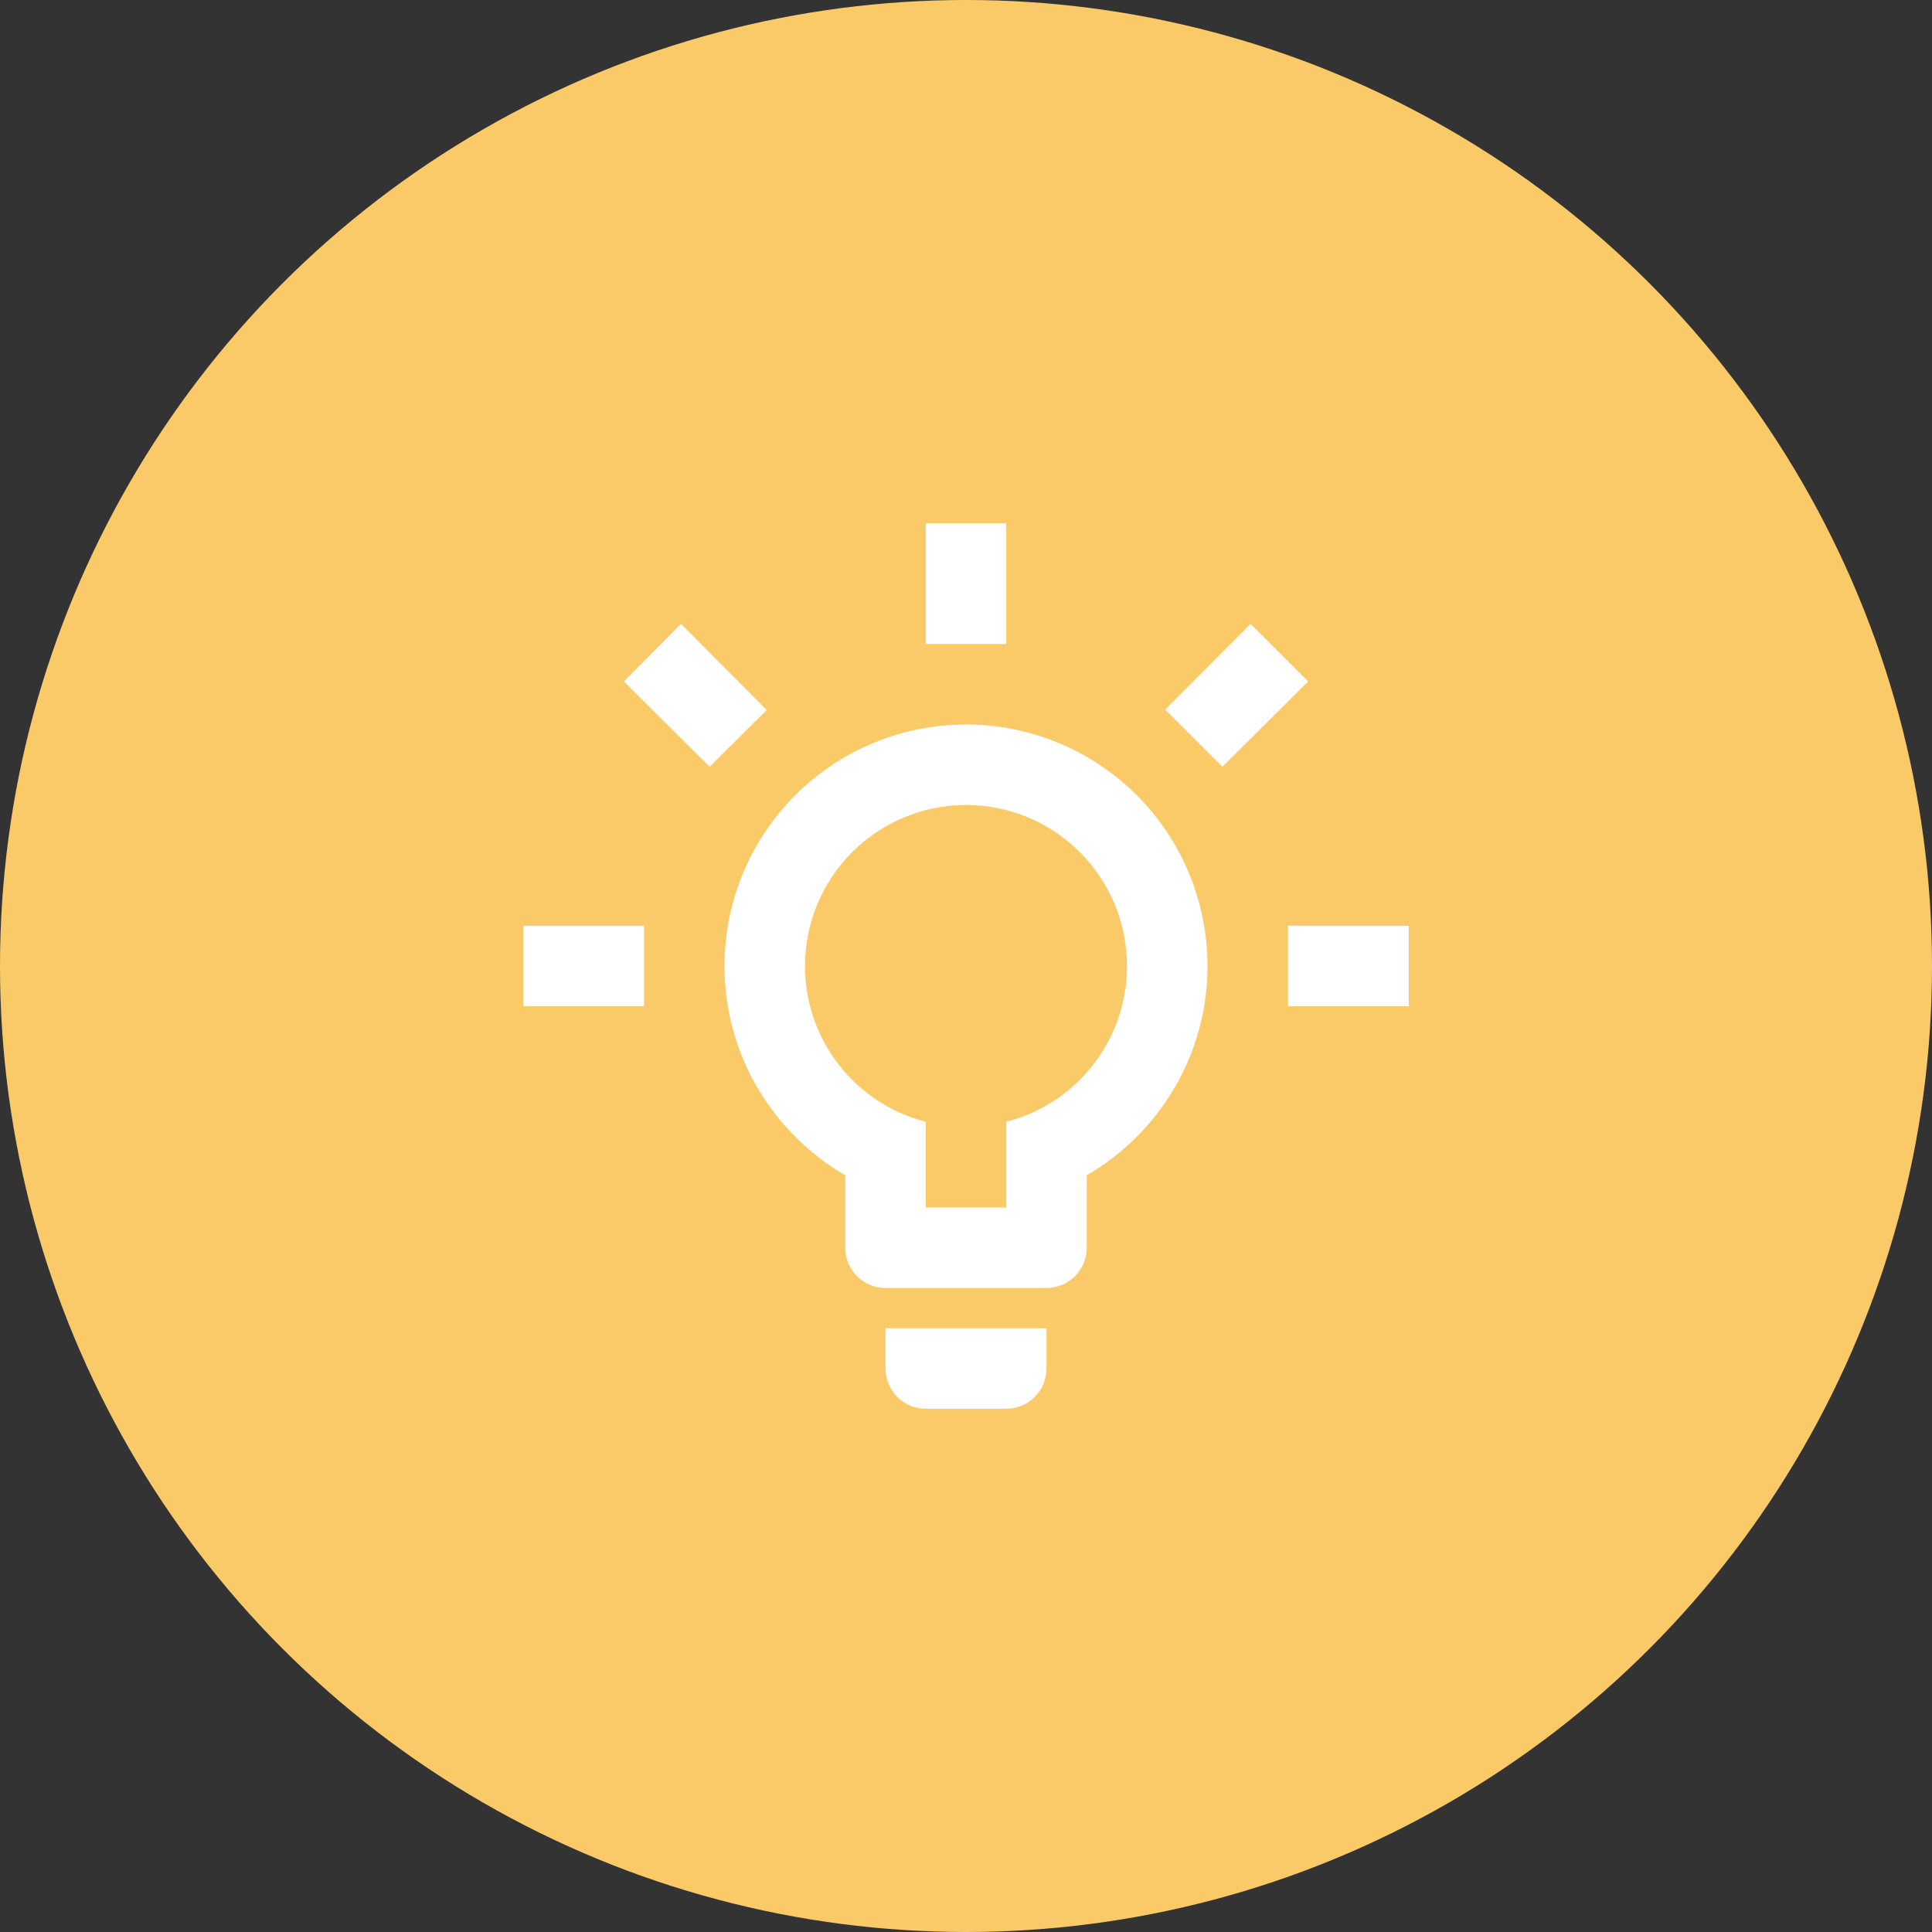 <?xml version="1.0" encoding="UTF-8"?> <svg xmlns="http://www.w3.org/2000/svg" width="48" height="48" viewBox="0 0 48 48" fill="none"><rect x="0" y="0" width="48" height="48" fill="#333333" stroke="none"/><circle cx="24" cy="24" r="24" fill="#FACA68"></circle><path d="M32 23H35V25H32V23ZM13 23H16V25H13V23ZM25 13V16H23V13H25ZM16.92 15.5L19.05 17.64L17.63 19.05L15.5 16.93L16.92 15.5ZM28.95 17.63L31.07 15.5L32.5 16.93L30.37 19.05L28.95 17.63ZM24 18C25.591 18 27.117 18.632 28.243 19.757C29.368 20.883 30 22.409 30 24C30 26.22 28.79 28.16 27 29.2V31C27 31.265 26.895 31.52 26.707 31.707C26.52 31.895 26.265 32 26 32H22C21.735 32 21.48 31.895 21.293 31.707C21.105 31.52 21 31.265 21 31V29.2C19.21 28.16 18 26.22 18 24C18 22.409 18.632 20.883 19.757 19.757C20.883 18.632 22.409 18 24 18ZM26 33V34C26 34.265 25.895 34.52 25.707 34.707C25.52 34.895 25.265 35 25 35H23C22.735 35 22.48 34.895 22.293 34.707C22.105 34.52 22 34.265 22 34V33H26ZM23 30H25V27.87C26.73 27.43 28 25.86 28 24C28 22.939 27.579 21.922 26.828 21.172C26.078 20.421 25.061 20 24 20C22.939 20 21.922 20.421 21.172 21.172C20.421 21.922 20 22.939 20 24C20 25.86 21.27 27.43 23 27.87V30Z" fill="white"></path></svg> 